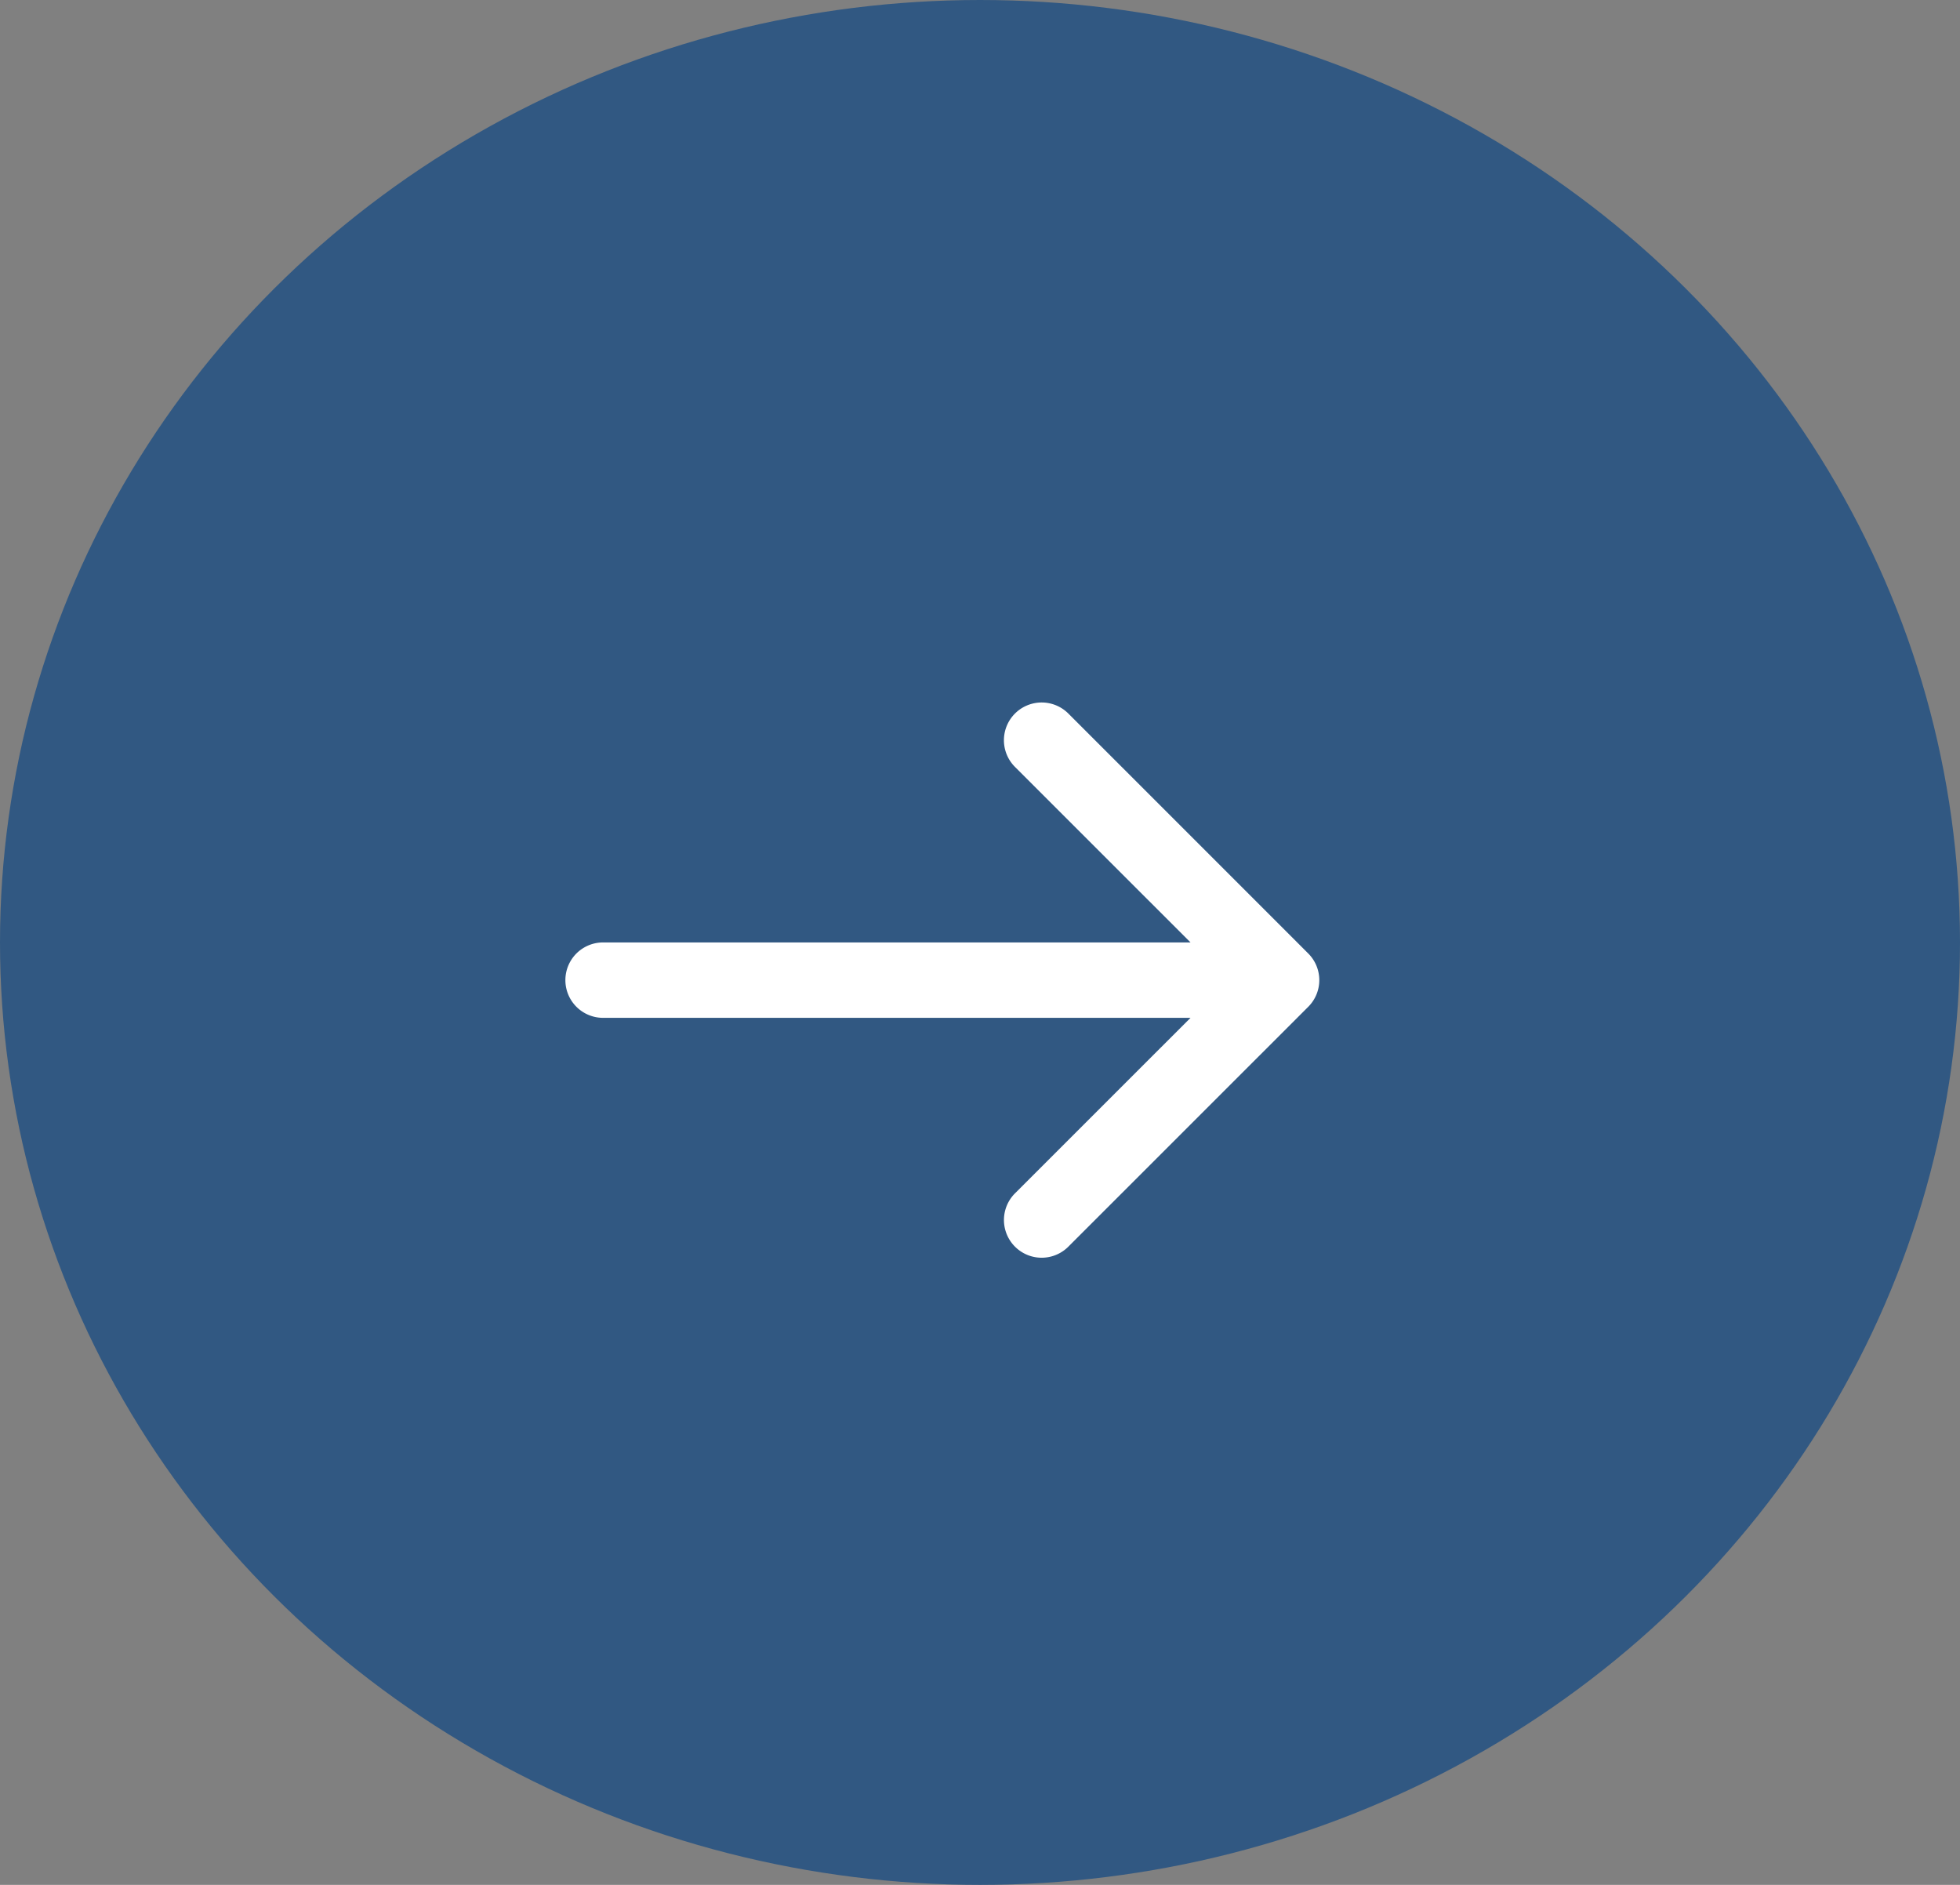 <svg xmlns="http://www.w3.org/2000/svg" width="26" height="25" fill="none"><rect width="100%" height="100%" fill="#808080" stroke="none"/><ellipse cx="13" cy="12.5" fill="#315882" rx="13" ry="12.5"/><path fill="#fff" d="M8 12.5a.5.5 0 0 0 0 1v-1zm9.354.854a.5.5 0 0 0 0-.708l-3.182-3.182a.5.5 0 1 0-.708.708L16.293 13l-2.829 2.828a.5.5 0 1 0 .708.707l3.182-3.181zM8 13.5h9v-1H8v1z"/></svg>